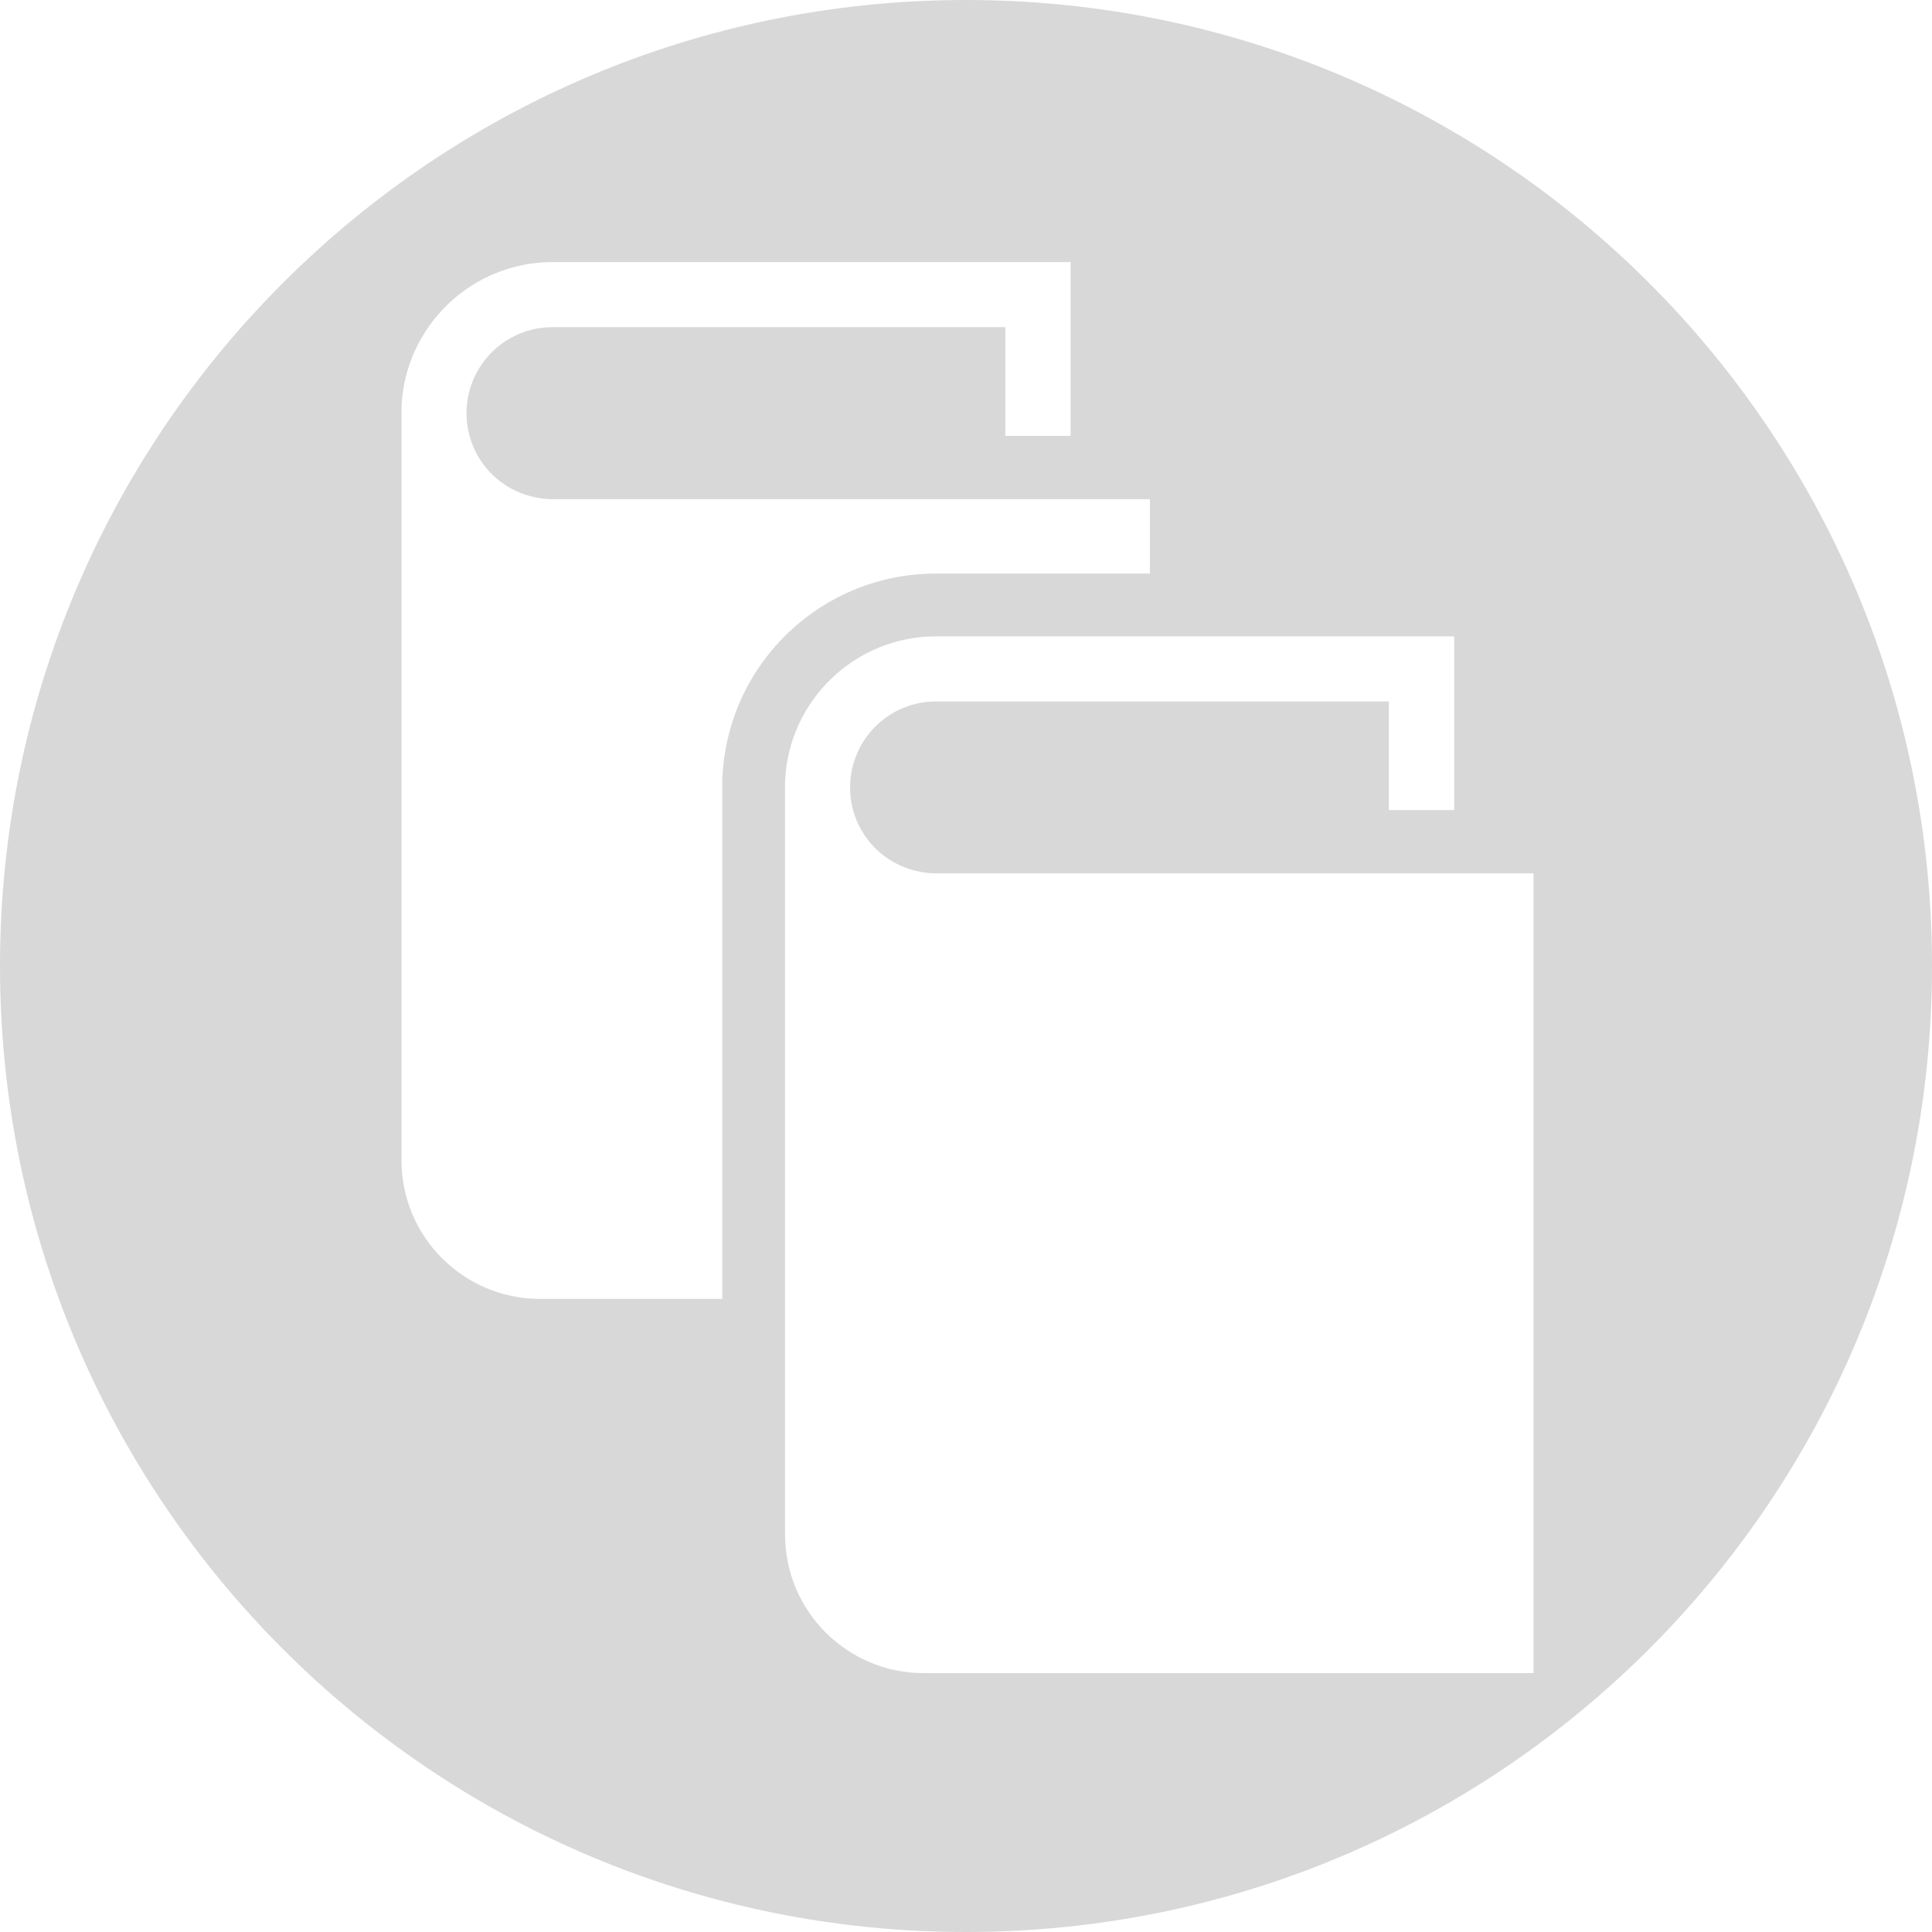 <svg version="1.1" xmlns="http://www.w3.org/2000/svg" xmlns:xlink="http://www.w3.org/1999/xlink" x="0px" y="0px"
	 viewBox="0 0 320 320" style="fill:#d8d8d8;" xml:space="preserve">
<g id="books">
		<path d="M160,0C71.63,0,0,71.63,0,160s71.63,160,160,160s160-71.63,160-160S248.37,0,160,0z M119.69,128.13
			c-0.04,0.38-0.06,0.76-0.06,1.15v85.86H89.46c-12.68,0-22.96-10.28-22.96-22.96V68.44v-1.16c0.01,0,0.01,0,0.01,0
			c0.61-13.26,11.58-23.87,25-23.87h85.82v6.16v4.62v18h-10.82l0,0c0-6,0-12,0-18c-24.93,0-50.17,0-75,0
			c-7.48,0-13.6,5.76-14.19,13.09c0,0,0.01,0,0.01,0c-0.03,0.38-0.06,0.77-0.06,1.16c0,3.93,1.59,7.5,4.17,10.07
			c4.08,4.08,9.12,4.17,10.07,4.17c32.56,0,65.11,0,97.67,0c0.43,0,0.85,0,1.28,0v7.56v3.22v1.54h-35.44
			C136.29,95.01,120.89,109.5,119.69,128.13z M254,152.24v3.22v121.66c0,0-10.28,0-22.96,0h-78.05c-12.68,0-22.96-10.28-22.96-22.96
			V130.43v-1.16c0.01,0,0.01,0,0.01,0c0.61-13.26,11.58-23.87,25-23.87h85.82v6.16v4.62v18h-10.82l0,0c0-6,0-12,0-18
			c-24.93,0-50.17,0-75,0c-7.48,0-13.6,5.76-14.19,13.09c0,0,0.01,0,0.01,0c-0.03,0.38-0.06,0.77-0.06,1.15v0
			c0,3.93,1.59,7.5,4.17,10.07c4.08,4.08,9.12,4.17,10.07,4.17c32.56,0,65.11,0,97.67,0c0.43,0,0.85,0,1.28,0V152.24z"/>
</g>
</svg>
